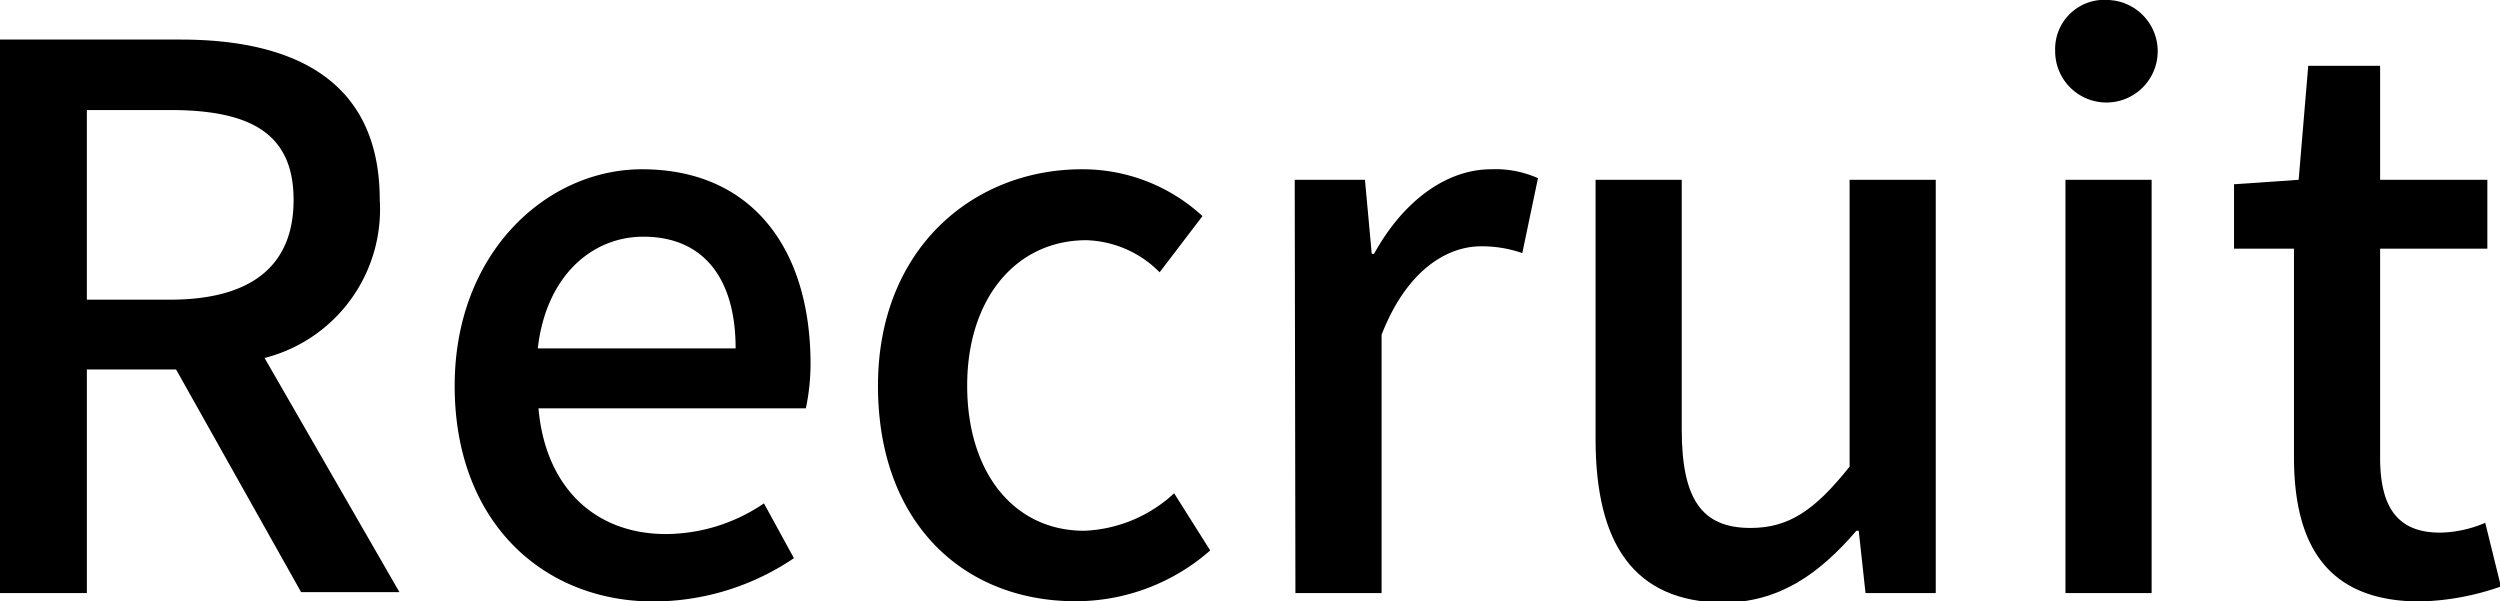 <svg xmlns="http://www.w3.org/2000/svg" viewBox="0 0 106.78 25.69"><path d="M1352.85,35.36h7.71c4.87,0,8.51,1.76,8.51,6.85a6.55,6.55,0,0,1-4.92,6.75l5.76,10h-4.2l-5.34-9.51h-3.81V59h-3.71Zm7.26,11.11c3.43,0,5.28-1.41,5.28-4.26s-1.85-3.84-5.28-3.84h-3.55v8.1Z" transform="translate(-1352.85 -33.67)"/><path d="M1372.27,50.15c0-5.7,3.94-9.25,8-9.25,4.67,0,7.2,3.36,7.2,8.32a9.26,9.26,0,0,1-.2,1.89h-11.42c.29,3.36,2.4,5.37,5.44,5.37a7.48,7.48,0,0,0,4.19-1.31l1.28,2.34a10.74,10.74,0,0,1-6,1.85C1376.08,59.36,1372.27,56,1372.27,50.15Zm12-1.6c0-3-1.38-4.77-3.94-4.77-2.21,0-4.16,1.69-4.51,4.77Z" transform="translate(-1352.85 -33.67)"/><path d="M1390.35,50.15c0-5.86,4.07-9.25,8.71-9.25a7.55,7.55,0,0,1,5.15,2l-1.83,2.4a4.58,4.58,0,0,0-3.13-1.37c-3,0-5.09,2.49-5.09,6.21s2,6.2,5,6.2a6,6,0,0,0,3.84-1.6l1.54,2.44a8.7,8.7,0,0,1-5.73,2.17C1394,59.36,1390.35,56,1390.35,50.15Z" transform="translate(-1352.85 -33.67)"/><path d="M1408.15,41.35h3l.29,3.16h.1c1.25-2.27,3.1-3.61,5-3.61a4.45,4.45,0,0,1,2,.38l-.67,3.2a5.24,5.24,0,0,0-1.76-.29c-1.44,0-3.17,1-4.25,3.78V59h-3.68Z" transform="translate(-1352.85 -33.67)"/><path d="M1421,52.42V41.35h3.68V52c0,3,.86,4.22,2.94,4.22,1.64,0,2.75-.76,4.23-2.62V41.35h3.68V59h-3l-.29-2.66h-.1c-1.6,1.86-3.32,3.07-5.72,3.07C1422.64,59.36,1421,56.9,1421,52.42Z" transform="translate(-1352.85 -33.67)"/><path d="M1440.63,35.84a2.1,2.1,0,0,1,2.27-2.17,2.19,2.19,0,1,1-2.27,2.17Zm.44,5.51h3.68V59h-3.68Z" transform="translate(-1352.85 -33.67)"/><path d="M1450.83,53.19v-8.9h-2.56V41.54l2.76-.19.41-4.87h3.07v4.87h4.58v2.94h-4.58v8.93c0,2.11.74,3.2,2.56,3.2A5.12,5.12,0,0,0,1459,56l.67,2.72a11.21,11.21,0,0,1-3.45.64C1452.21,59.36,1450.83,56.9,1450.83,53.19Z" transform="translate(-1352.85 -33.67)"/></svg>